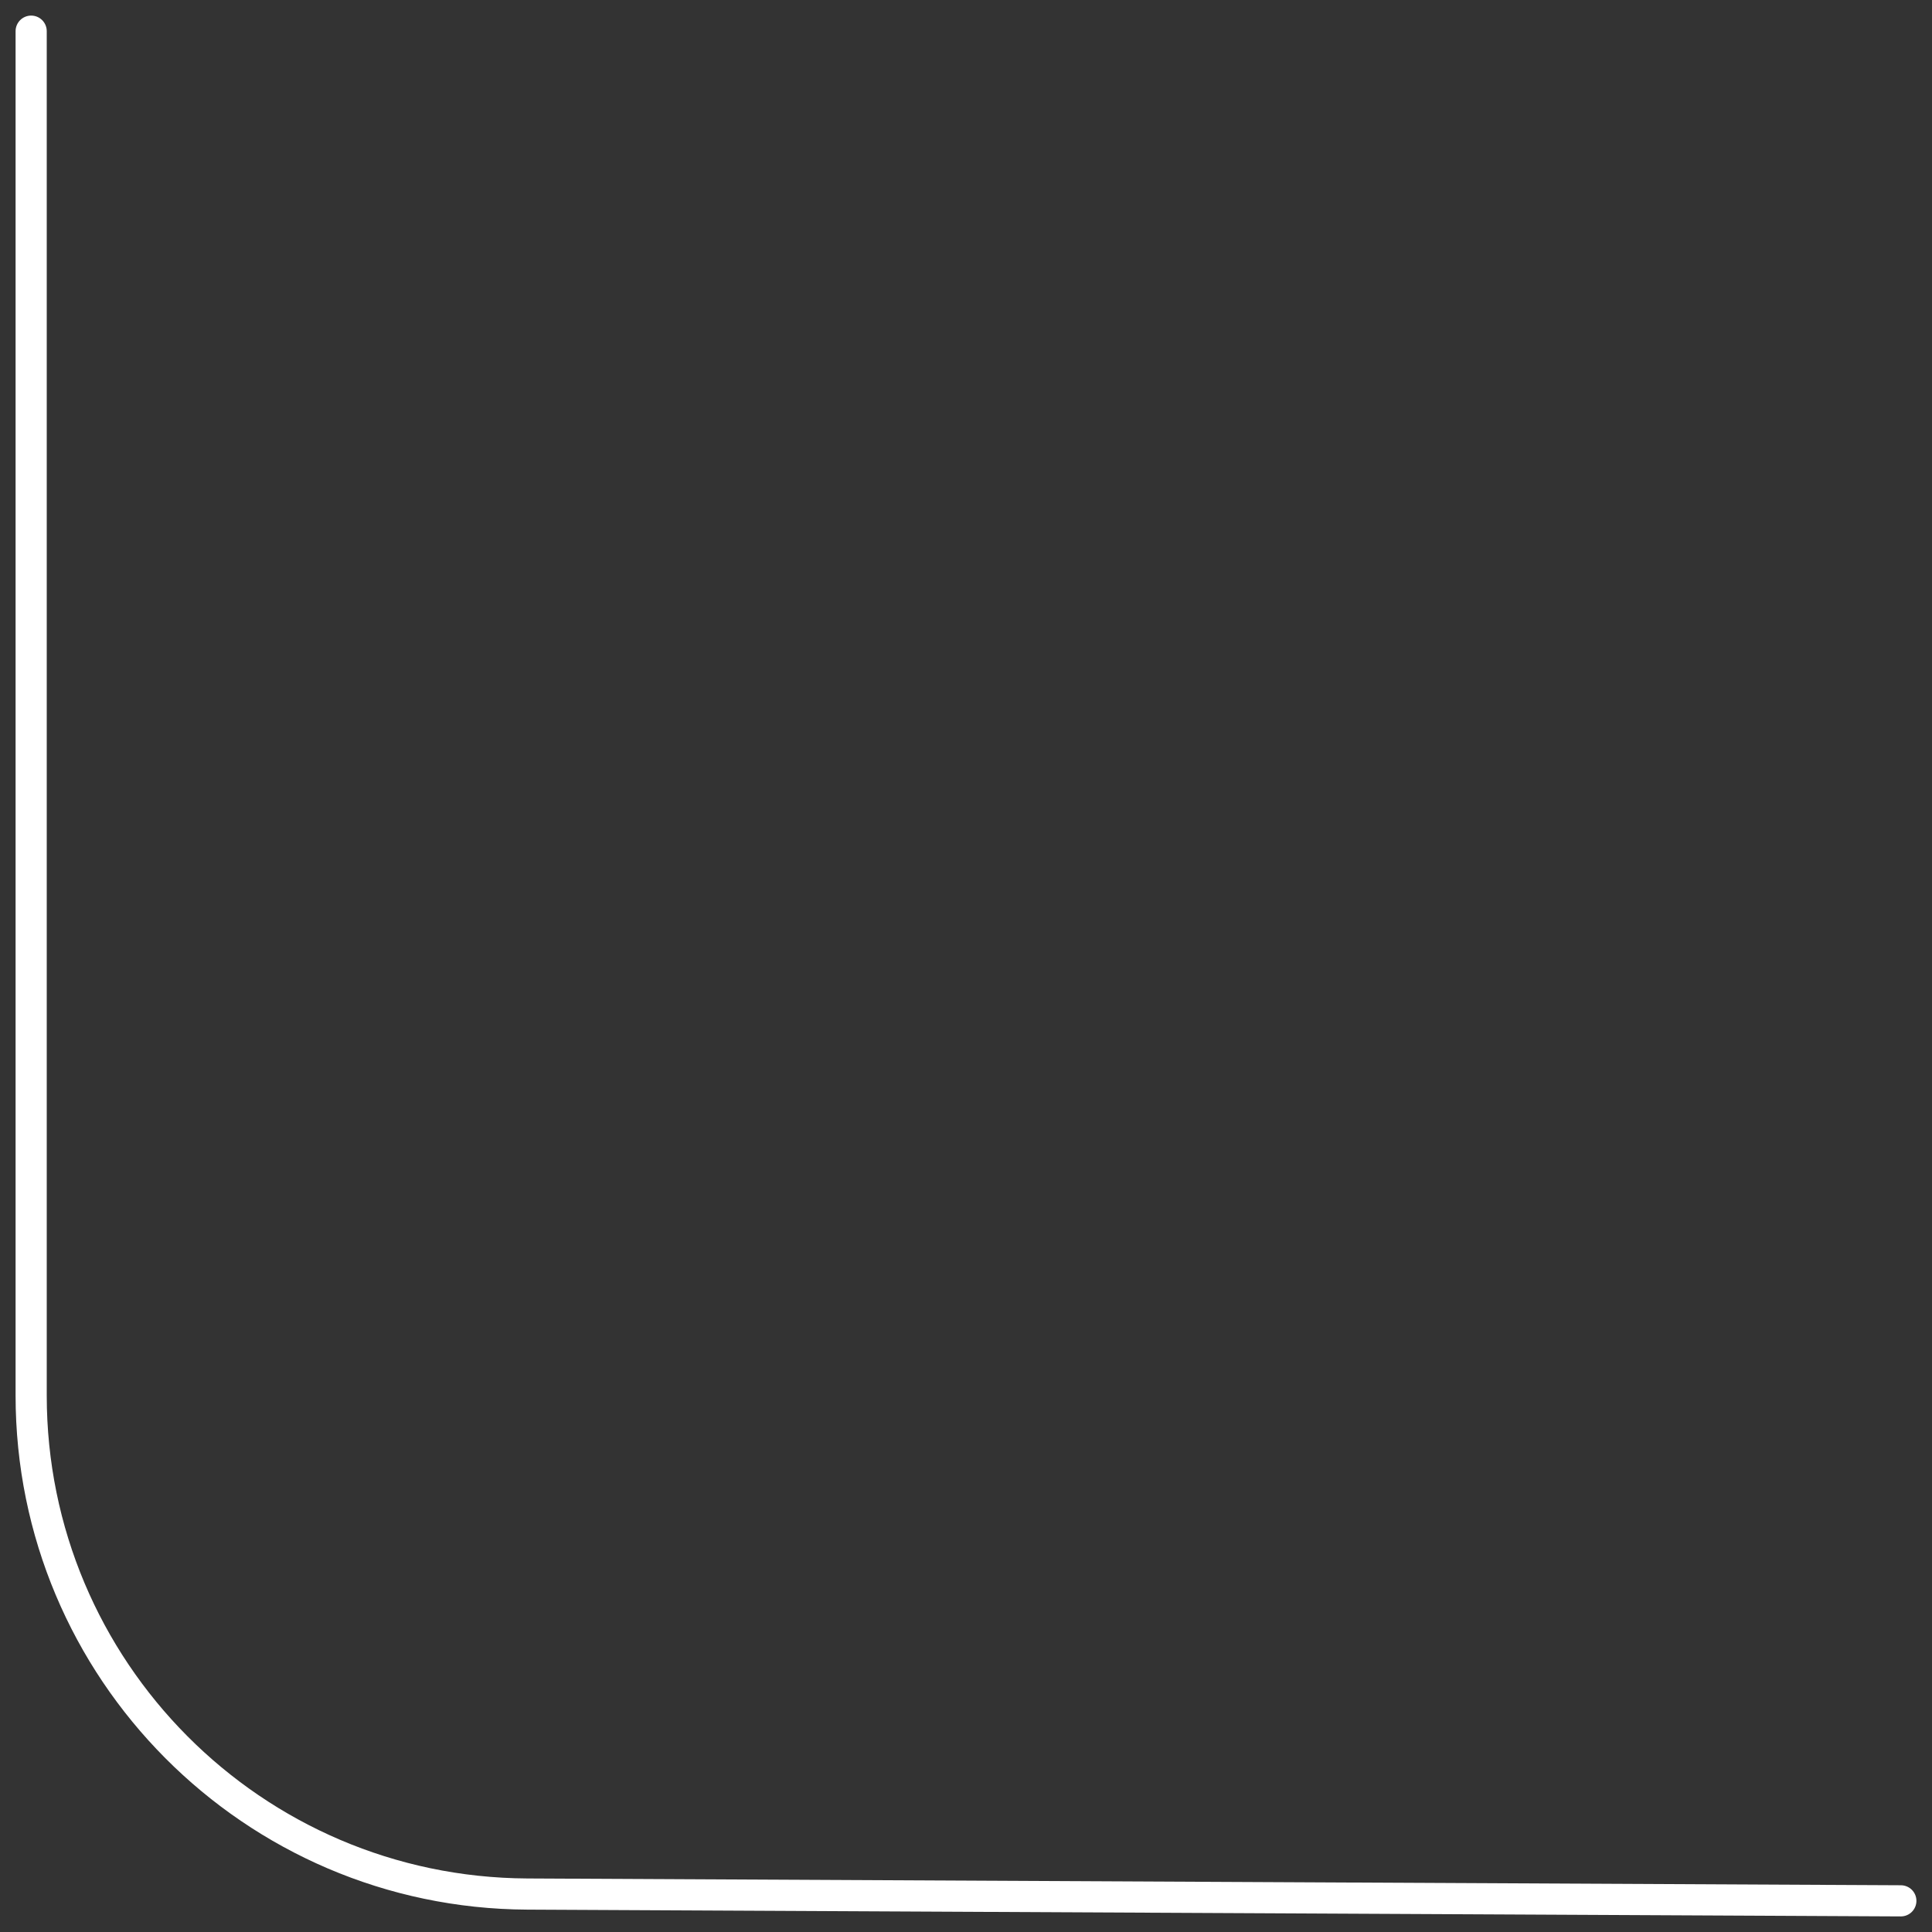 <?xml version="1.0" encoding="UTF-8"?> <svg xmlns="http://www.w3.org/2000/svg" width="62" height="62" viewBox="0 0 62 62" fill="none"><rect x="0" y="0" width="62" height="62" fill="#333333" stroke="none"/> <path d="M61 61L16.921 60.782C8.115 60.738 1 53.588 1 44.782L1 1" stroke="white" stroke-linecap="round"></path> </svg> 